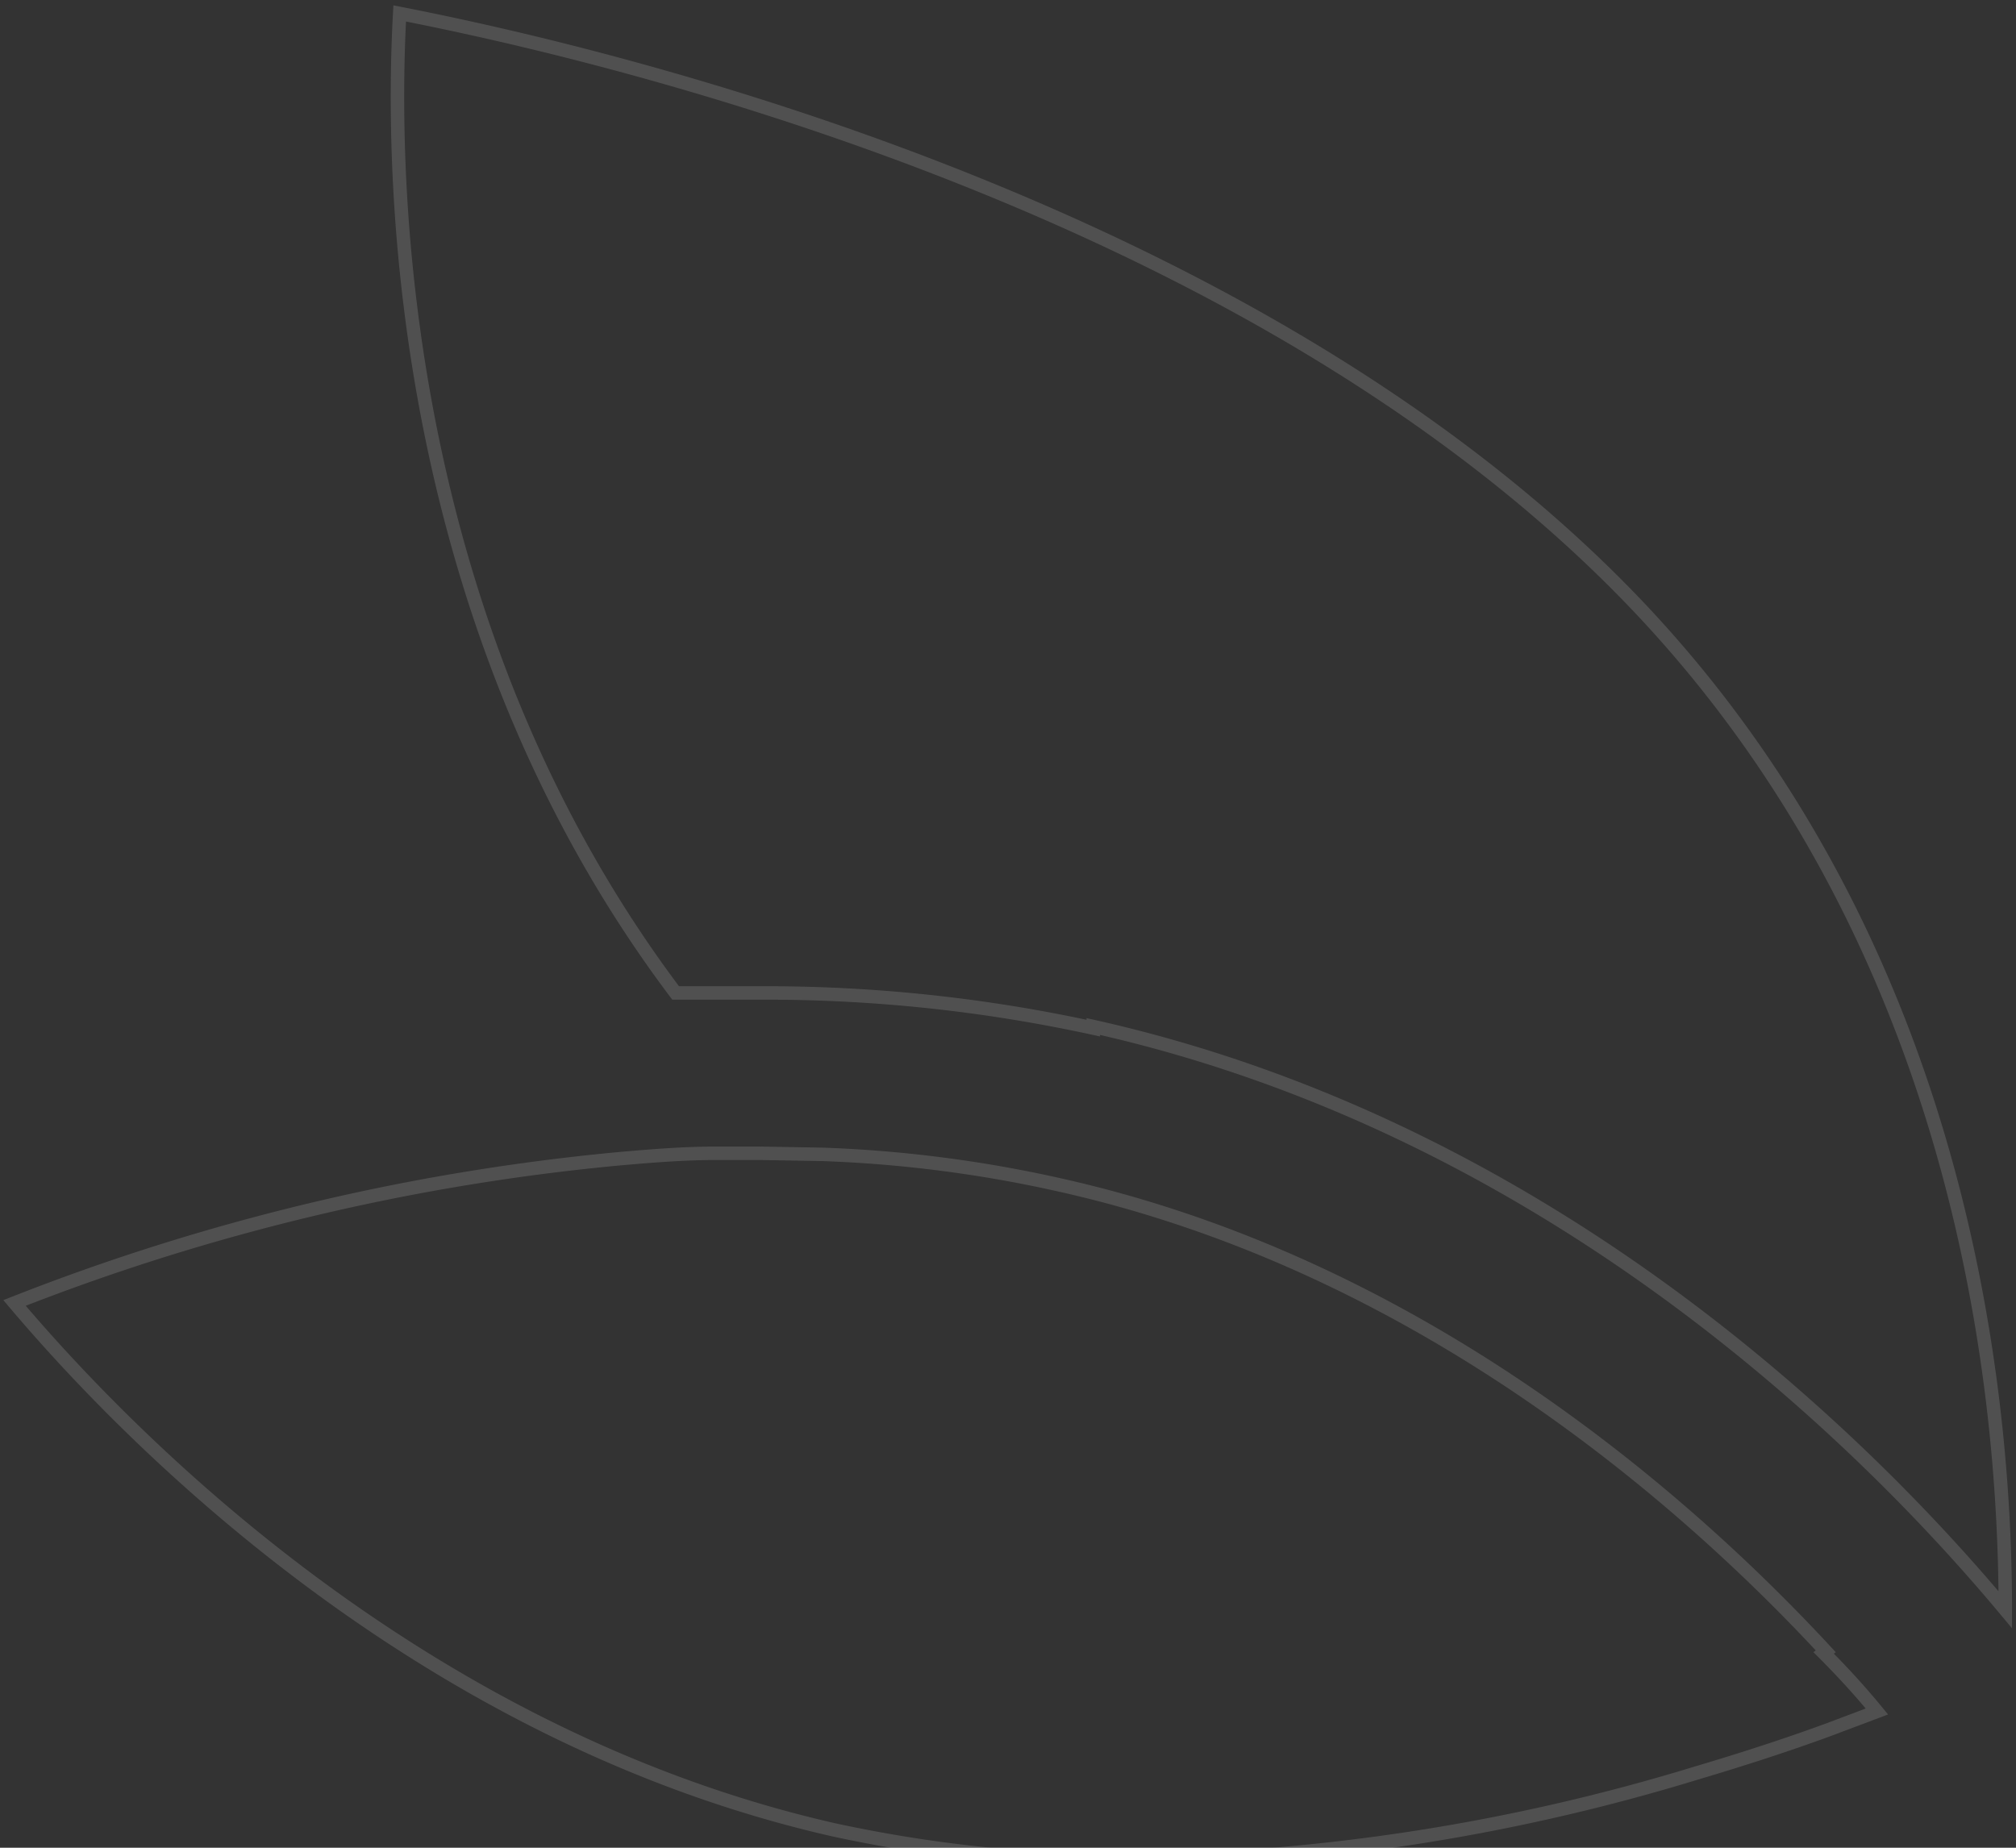 <svg width="300" height="275" fill="none" xmlns="http://www.w3.org/2000/svg"><rect width="100%" height="100%" fill="#333333" stroke="none"/><path opacity=".15" d="M162.692 152.778l.218-.976-1.218-.272v1.248h1zm135.716 86.804l-.768.64 1.768 2.121v-2.761h-1zm-135.716-86.566l-.212.977 1.212.264v-1.241h-1zm-49.704-5.232v1h.005l-.005-1zm-12.446 0l-.799.601.3.399h.499v-1zM59.479 2l.191-.981-1.127-.22-.063 1.146.999.055zm185.024 89.024l.729-.684-.729.684zm27.189 154.74l.6.8.888-.665-.754-.814-.734.679zm-114.153-69.443l-.219.976h.002l.217-.976zm113.836 69.681l-.6-.8-.922.692.815.815.707-.707zm7.928 8.72l.352.936 1.304-.491-.882-1.078-.774.633zm-7.373 2.775l.344.939.008-.003-.352-.936zm-19.343 6.342l-.284-.959-.009.003.293.956zm-84.029 13.159l.004 1h.009l-.013-1zm-44.552-4.677l-.222.975.01.002.212-.977zM2.163 193.92l-.366-.931-1.298.511.9 1.065.764-.645zm90.213-21.483l-.086-.997-.006.001.092.996zm20.77-.793l.017-1h-.017v1zm9.195.158l.035-.999h-.017l-.018.999zm40.133-18.048c68.886 15.387 115.717 63.145 135.166 86.468l1.536-1.28c-19.553-23.448-66.74-71.61-136.266-87.14l-.436 1.952zm1.218-.738v-.238h-2v.238h2zm-50.699-4.232a227.562 227.562 0 0149.487 5.209l.425-1.954a229.601 229.601 0 00-49.922-5.255l.01 2zm-12.451 0h12.446v-2h-12.446v2zM58.48 1.944c-1.431 25.925-.014 91.618 41.263 146.441l1.598-1.203C60.491 92.925 59.055 27.817 60.477 2.055l-1.997-.11zM245.232 90.34c-28.125-29.957-66.307-50.675-101.522-64.703-35.226-14.033-67.555-21.4-84.04-24.617l-.383 1.962C75.701 6.185 107.9 13.523 142.97 27.494c35.081 13.975 72.961 34.558 100.803 64.214l1.459-1.369zm54.176 149.243c0-34.104-6.909-98.787-54.176-149.242l-1.459 1.368c46.751 49.904 53.635 113.962 53.635 147.874h2zm-26.982 5.503c-20.987-22.656-60.873-57.785-114.67-69.74l-.434 1.952c53.221 11.827 92.767 46.617 113.637 69.147l1.467-1.359zm-.451 1.717l.317-.238-1.2-1.6-.317.238 1.2 1.6zm8.102 7.287c-2.162-2.642-4.8-5.599-7.995-8.794l-1.414 1.414c3.147 3.148 5.741 6.056 7.861 8.647l1.548-1.267zm-7.795 4.344l7.373-2.775-.705-1.872-7.372 2.775.704 1.872zm-19.41 6.364c7.23-2.145 13.751-4.292 19.402-6.361l-.688-1.878c-5.605 2.053-12.086 4.187-19.283 6.322l.569 1.917zm-84.301 13.201a300.45 300.45 0 0084.31-13.203l-.587-1.912a298.398 298.398 0 01-83.749 13.115l.026 2zm-44.777-4.7a207.05 207.05 0 0044.768 4.7l-.009-2a205.147 205.147 0 01-44.335-4.654l-.424 1.954zM1.4 194.565c17.883 21.143 61.105 64.786 122.384 78.731l.444-1.95C63.585 257.545 20.716 214.305 2.927 193.274L1.4 194.565zm90.884-23.124a330.364 330.364 0 00-90.487 21.548l.732 1.861a328.377 328.377 0 0189.94-21.418l-.185-1.991zm14.282-.797c-4.885 0-9.681.4-14.276.796l.172 1.993c4.601-.397 9.317-.789 14.104-.789v-2zm6.58 0h-6.58v2h6.58v-2zm9.213.159l-9.196-.159-.035 2 9.196.158.035-1.999zm35.398 4.542a192.503 192.503 0 00-35.381-4.542l-.069 1.999a190.446 190.446 0 0135.013 4.495l.437-1.952z" fill="#F7F9FB"/></svg>